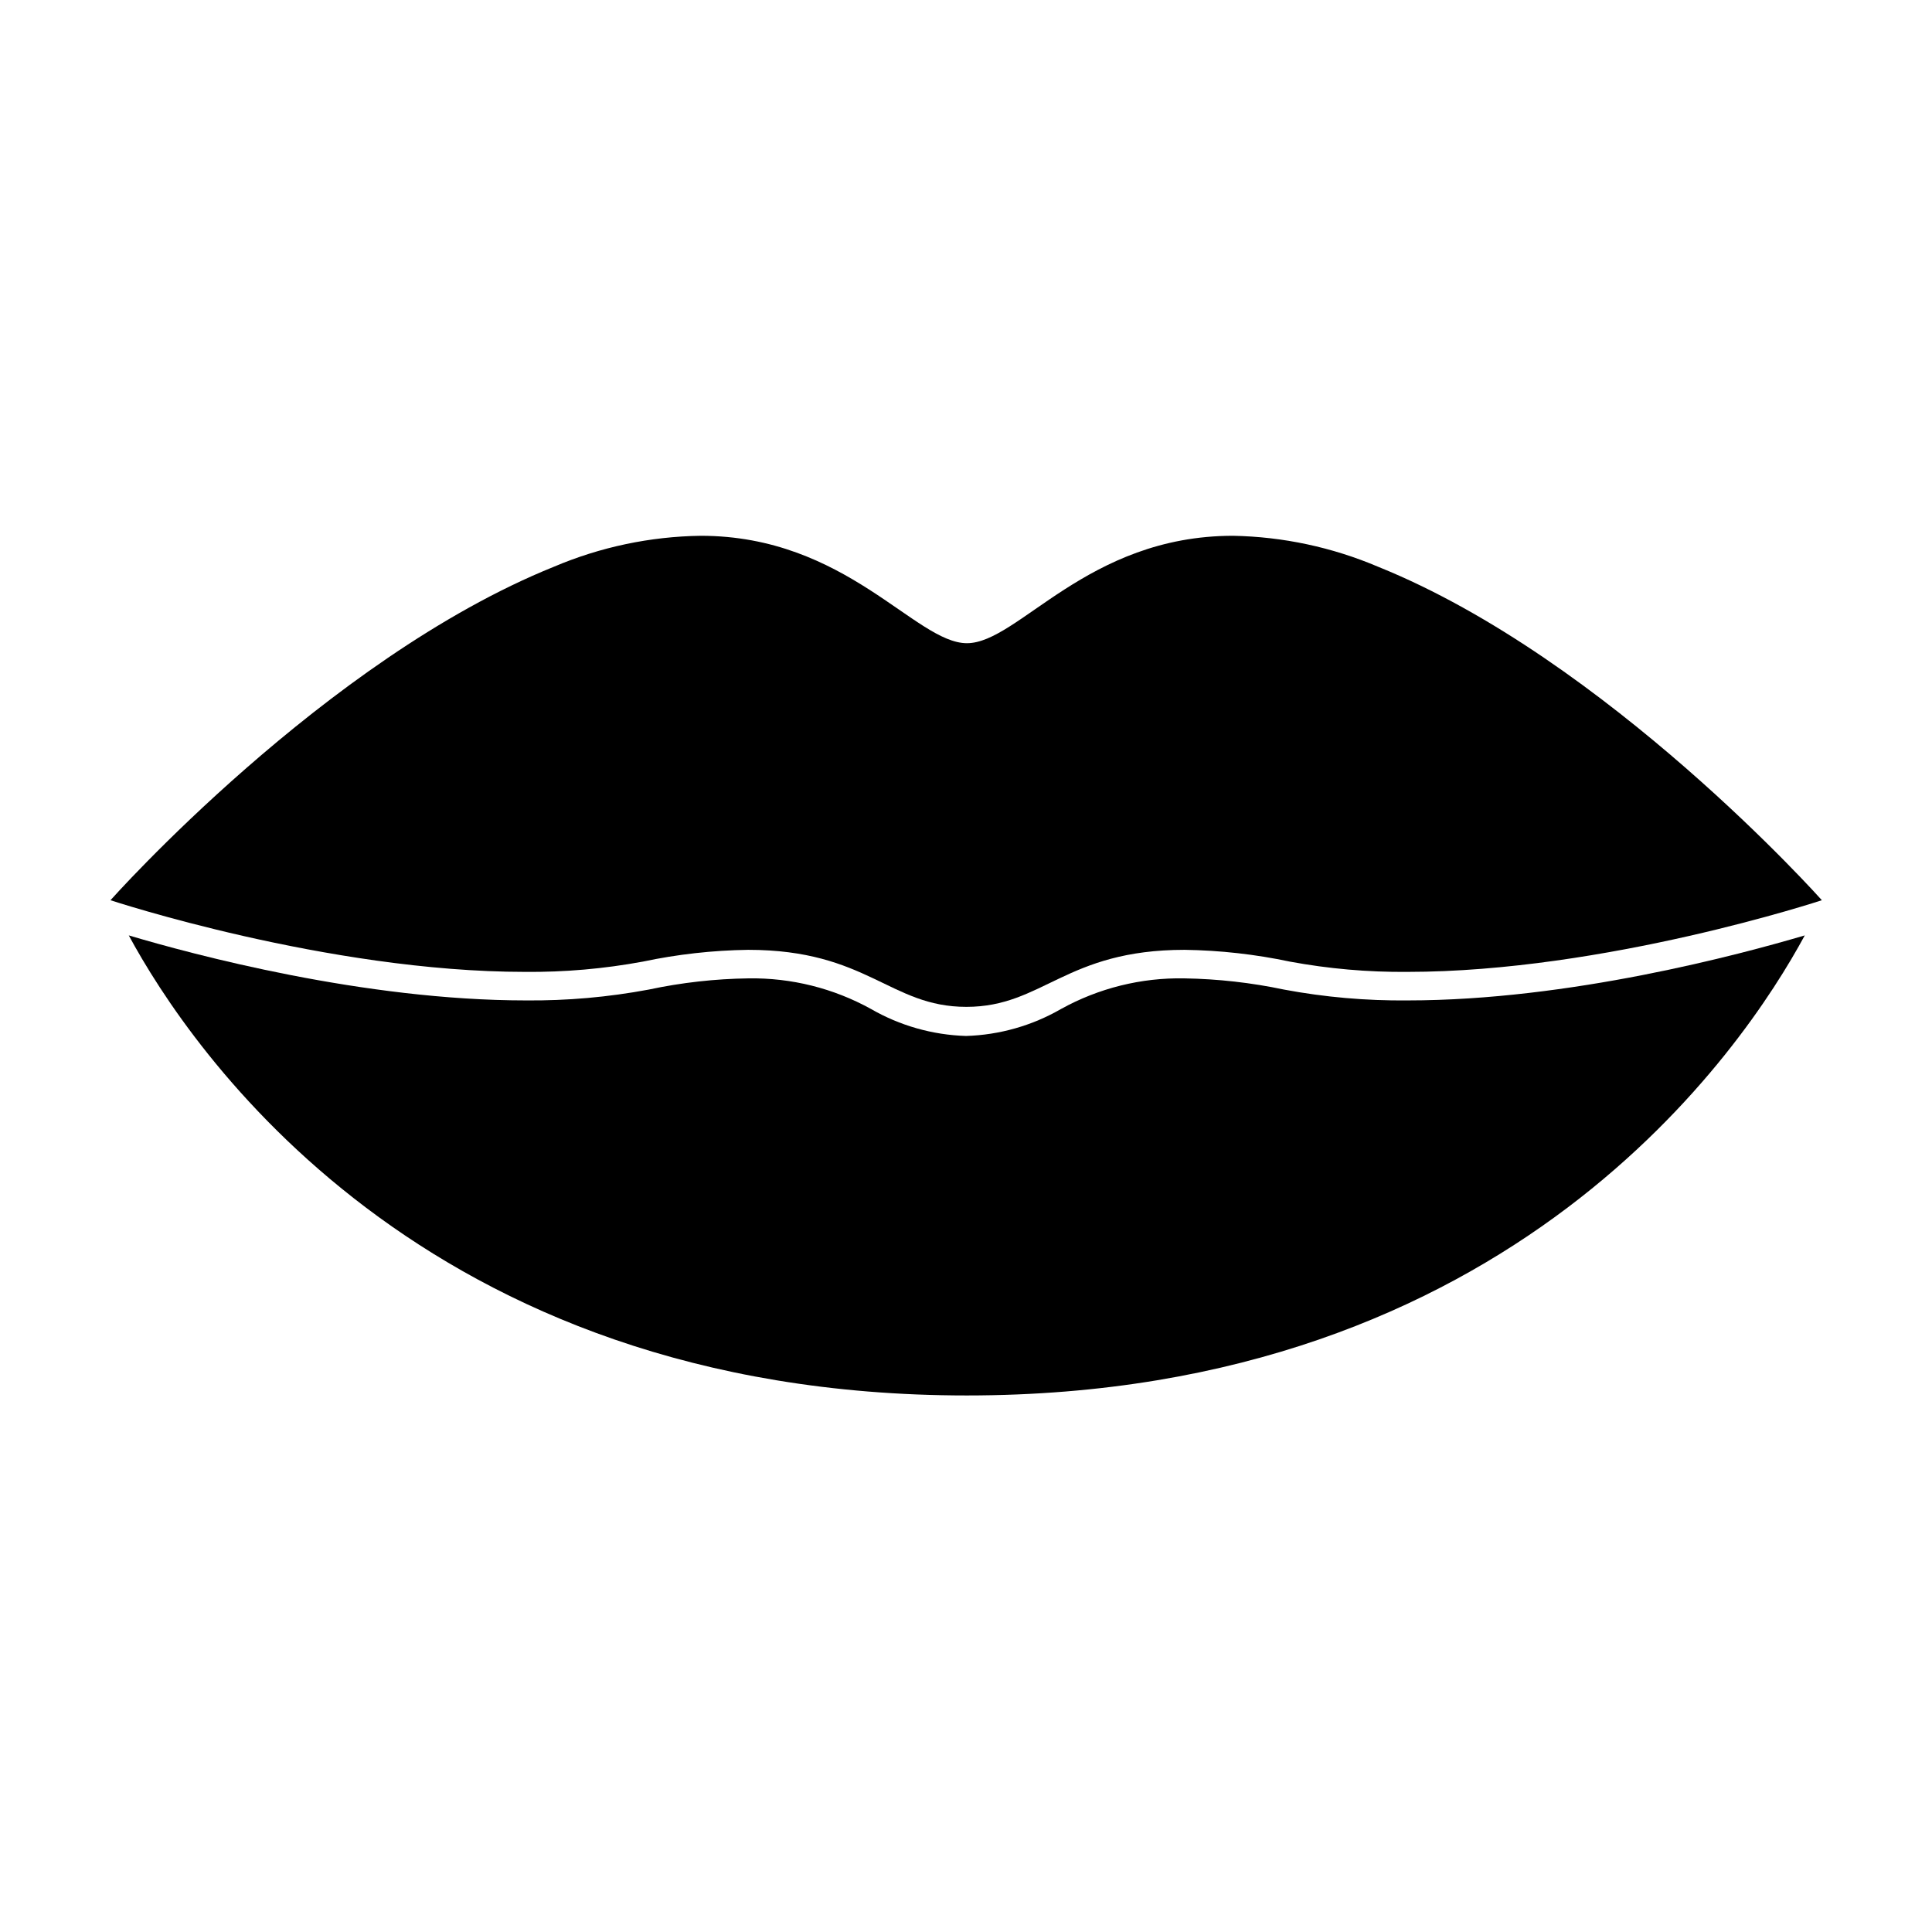 <?xml version="1.0" encoding="UTF-8"?>
<!-- Uploaded to: ICON Repo, www.svgrepo.com, Generator: ICON Repo Mixer Tools -->
<svg fill="#000000" width="800px" height="800px" version="1.1" viewBox="144 144 512 512" xmlns="http://www.w3.org/2000/svg">
 <g>
  <path d="m484.29 406.25c-8.699-1.836-17.559-2.828-26.449-2.973-11.406-0.211-22.664 2.586-32.648 8.109-7.676 4.43-16.332 6.887-25.188 7.156-8.859-0.27-17.516-2.727-25.191-7.156-9.922-5.488-21.109-8.285-32.445-8.109-8.895 0.121-17.754 1.117-26.449 2.973-10.73 2.008-21.633 2.969-32.547 2.871-42.875 0-88.168-12.141-105.25-17.23 16.172 29.926 77.586 121.92 222.08 121.92 144.49 0 205.91-91.996 222.08-121.92-17.078 5.039-62.371 17.23-105.25 17.23h0.004c-10.984 0.109-21.953-0.852-32.75-2.871z"/>
  <path d="m509.22 294.2c-12.168-5.176-25.219-7.965-38.438-8.211-38.793 0-56.879 28.465-70.535 28.465-13.652 0-31.992-28.465-70.535-28.465h0.004c-13.395 0.184-26.621 2.973-38.945 8.211-60.711 24.484-117.49 88.367-117.49 88.367s57.484 18.992 109.88 18.992c10.461 0.094 20.902-0.816 31.188-2.719 9.18-1.945 18.527-2.992 27.91-3.125 31.59 0 37.535 15.113 57.836 15.113 20.305 0 26.25-15.113 57.836-15.113h0.004c9.383 0.133 18.73 1.18 27.91 3.125 10.25 1.898 20.66 2.809 31.086 2.719 52.395 0 109.88-18.992 109.88-18.992s-56.879-63.883-117.59-88.367z"/>
 </g>
</svg>